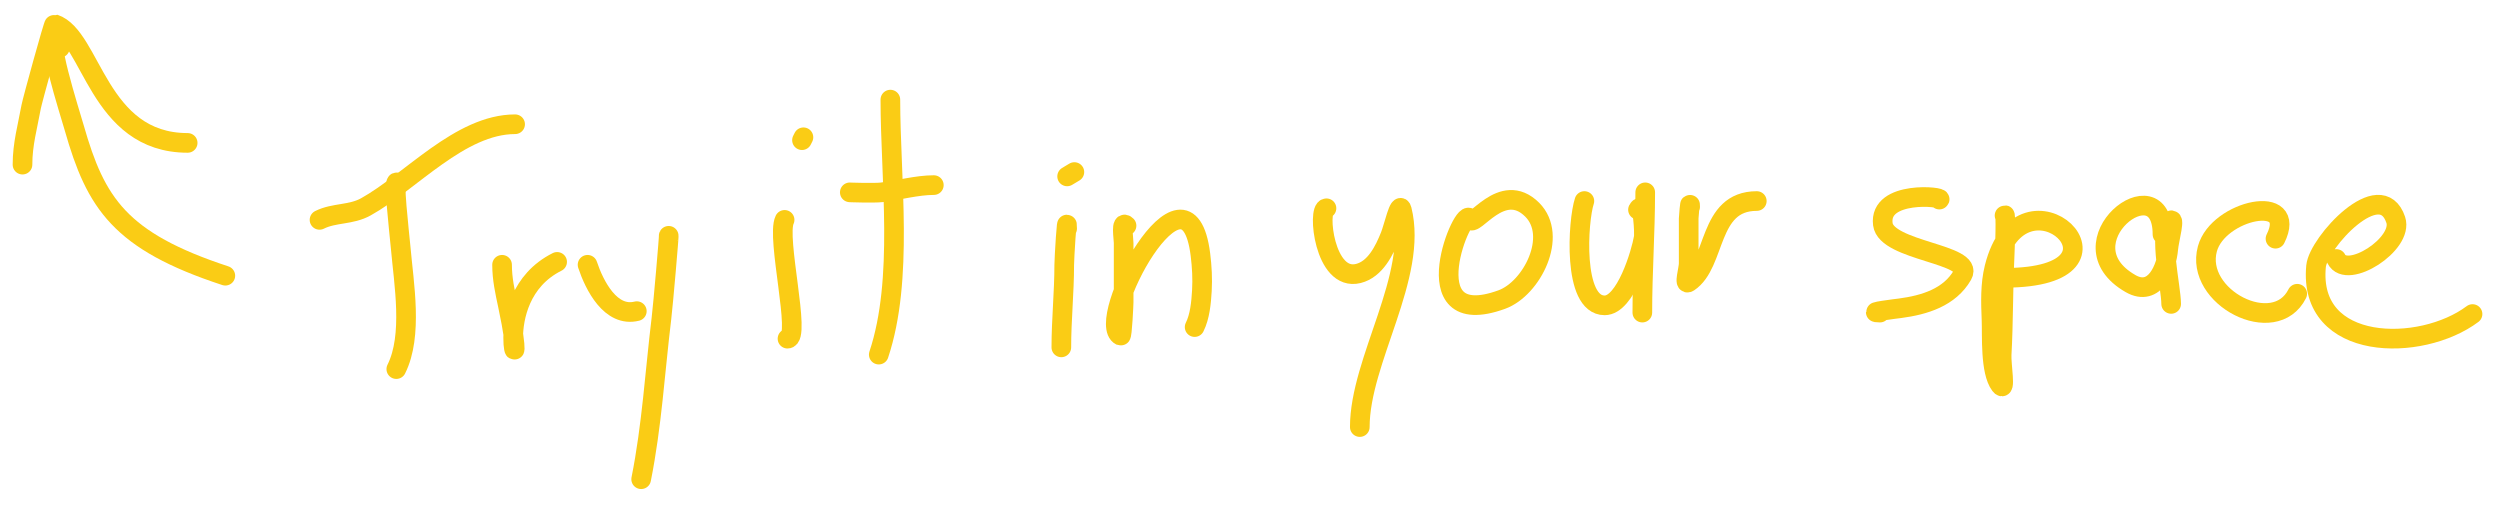 <svg xmlns="http://www.w3.org/2000/svg" xmlns:vectornator="http://vectornator.io" xml:space="preserve" width="636.195" height="132.441" stroke-miterlimit="10" style="fill-rule:nonzero;clip-rule:evenodd;stroke-linecap:round;stroke-linejoin:round">
  <clipPath id="a">
    <path d="M0 0h636.195v132.441H0z"/>
  </clipPath>
  <g vectornator:layerName="Layer 1" stroke="#facc15" stroke-width="5" clip-path="url(#a)">
    <path vectornator:layerName="Curve 2" fill="none" d="M5.725 41.895c0-5.254 1.28-9.619 2.212-14.749.262-1.442 5.658-21.096 5.9-21.016 9.572 3.191 10.995 30.234 33.92 30.234"/>
    <path vectornator:layerName="Curve 3" fill="none" d="M15.247 12.16c-4.728-6.211 2.655 16.913 3.66 20.435 5.46 19.124 11.582 28.747 38.436 37.566"/>
    <path vectornator:layerName="Curve 4" fill="none" d="M101.219 46.734c-1.415-2.831.446 12.873.738 16.223.803 9.233 3.175 22.407-1.106 30.971"/>
    <path vectornator:layerName="Curve 5" fill="none" d="M81.31 55.952c3.744-1.873 7.97-1.192 11.798-3.319 11.366-6.314 23.988-21.016 37.976-21.016"/>
    <path vectornator:layerName="Curve 6" fill="none" d="M127.766 67.381c0 3.564.729 6.843 1.475 10.324 5.8 27.066-6.38-1.603 12.536-11.061"/>
    <path vectornator:layerName="Curve 7" fill="none" d="M149.52 67.381c1.749 5.25 5.874 13.464 12.536 11.799"/>
    <path vectornator:layerName="Curve 8" fill="none" d="M170.167 60.007c.123-.246-1.407 17.417-1.843 21.016-1.672 13.794-2.439 27.313-5.162 40.927"/>
    <path vectornator:layerName="Curve 9" fill="none" d="M199.664 55.952c-2.202 4.402 4.318 30.233.737 30.233"/>
    <path vectornator:layerName="Curve 10" fill="none" d="m204.457 34.935-.369.738"/>
    <path vectornator:layerName="Curve 11" fill="none" d="M226.579 25.349c0 20.139 3.458 45.67-2.95 64.892"/>
    <path vectornator:layerName="Curve 12" fill="none" d="M216.255 48.946c-.768 0 6.278.23 8.112 0 4.26-.532 9.045-1.843 13.273-1.843"/>
    <path vectornator:layerName="Curve 13" fill="none" d="M271.561 58.164c0-4.592-.737 7.706-.737 9.217 0 7.07-.738 14.001-.738 21.016"/>
    <path vectornator:layerName="Curve 14" fill="none" d="m271.561 44.89 1.844-1.106"/>
    <path vectornator:layerName="Curve 15" fill="none" d="M286.678 57.426c-1.542-1.542-.737 3.18-.737 4.425v15.117c0 .23-.359 8.67-.738 8.48-6.951-3.476 16.827-48.26 20.279-20.648.381 3.051.55 6.139.369 9.218-.175 2.967-.491 6.512-1.844 9.218"/>
    <path vectornator:layerName="Curve 16" fill="none" d="M337.559 53.002c-2.363 0-.609 18.772 8.112 16.592 4.303-1.076 6.62-5.86 8.111-9.587.899-2.247 2.363-8.985 2.95-6.636 4.229 16.917-10.693 38.3-10.693 55.305"/>
    <path vectornator:layerName="Curve 17" fill="none" d="M374.061 55.767c-1.232-4.481-15.549 29.067 8.112 20.463 7.668-2.788 14.42-16.182 7.742-22.86-7.744-7.744-15.095 5.159-15.854 2.397Z"/>
    <path vectornator:layerName="Curve 18" fill="none" d="M403.189 51.158c-1.643 4.93-3.08 26.547 5.162 26.547 5.309 0 9.276-13.259 9.955-17.329.155-.935-.214-9.528-1.475-7.005"/>
    <path vectornator:layerName="Curve 19" fill="none" d="M418.674 48.946c0 10.222-.737 20.448-.737 30.603"/>
    <path vectornator:layerName="Curve 20" fill="none" d="M430.104 52.633c0-2.223-.369 2.87-.369 2.95v11.43c0 1.597-1.329 5.68 0 4.793 7.146-4.764 4.772-20.648 17.33-20.648"/>
    <path vectornator:layerName="Curve 21" fill="none" d="M493.521 50.79c1.422-.711-15.481-2.544-14.379 6.268.863 6.907 23.368 7.498 20.279 12.904-3.284 5.747-9.743 7.666-15.855 8.48-.499.067-9.188 1.107-5.161 1.107"/>
    <path vectornator:layerName="Curve 22" fill="none" d="M510.113 54.845c.405-1.213.117 8.248 0 10.693-.392 8.23-.28 16.478-.737 24.703-.144 2.58 1.181 9.81-.369 7.743-2.594-3.46-2.052-12.597-2.212-16.592-.177-4.415-.34-8.963.737-13.273 7.092-28.369 39.548 2.58 2.581 2.58"/>
    <path vectornator:layerName="Curve 23" fill="none" d="M550.302 59.639c0-18.29-26.273 2.157-8.111 12.535 6.174 3.529 9.186-4.049 9.586-8.848.194-2.33 2.022-8.66.369-7.006-2.914 2.914.368 16.816.368 21.016"/>
    <path vectornator:layerName="Curve 24" fill="none" d="M579.061 60.745c5.89-11.781-14.606-7.403-17.329 2.58-3.356 12.305 17.14 22.87 22.86 11.43"/>
    <path vectornator:layerName="Curve 25" fill="none" d="M594.547 65.906c2.699 5.398 17.175-3.779 15.117-9.955-3.844-11.531-19.713 5.854-20.279 11.8-2.082 21.855 26.693 22.011 39.82 12.166"/>
    <path vectornator:layerName="Rectangle 1" fill="#facc15" stroke-linecap="butt" d="M-11.307 312h3.343v14.271h-3.343V312Z"/>
  </g>
</svg>
